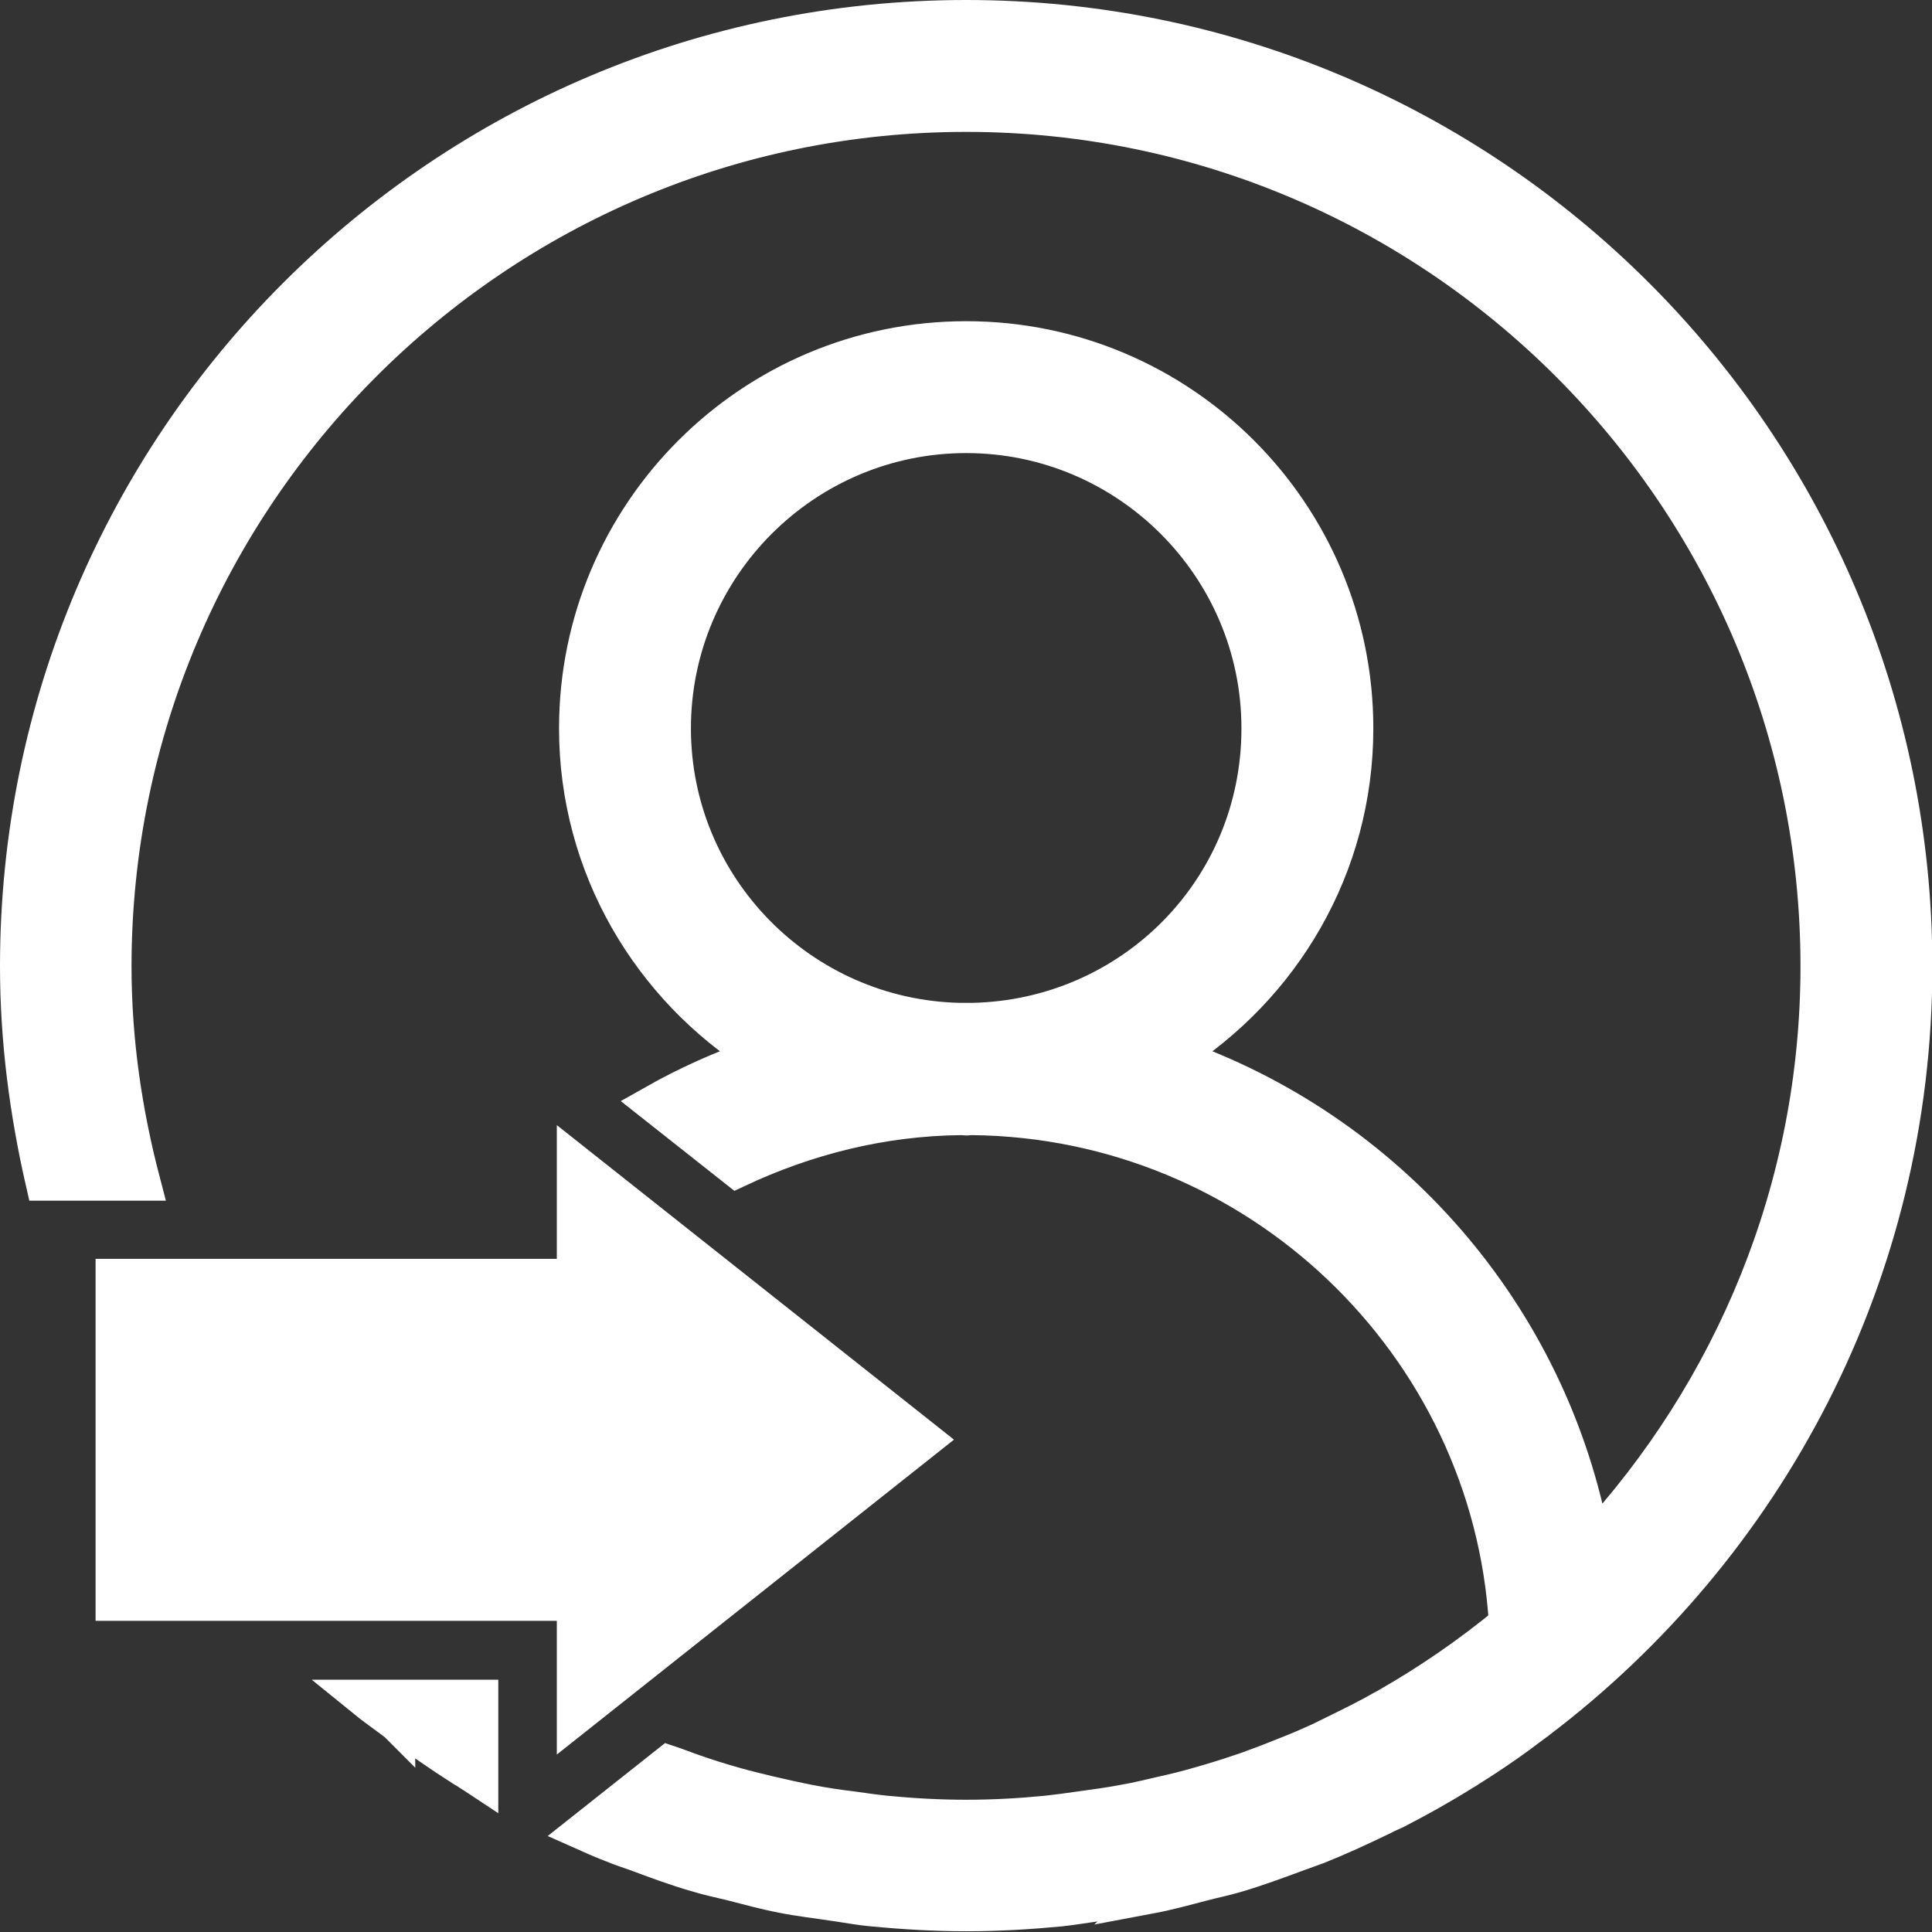 <?xml version="1.0" encoding="UTF-8"?><svg id="_レイヤー_2" xmlns="http://www.w3.org/2000/svg" viewBox="0 0 52.15 52.15"><rect x="0" y="0" width="52.15" height="52.15" fill="#333333" stroke="none"/><defs><style>.cls-1,.cls-2{fill:#fff;}.cls-2{stroke:#fff;stroke-miterlimit:10;}</style></defs><g id="_1"><g><polygon class="cls-1" points="25.75 38.86 15.03 30.37 15.03 33.98 2.58 33.98 2.58 43.75 15.03 43.75 15.03 47.36 25.75 38.86"/><g><path class="cls-2" d="M10.7,46.48c.59,.44,1.19,.86,1.82,1.26,.05,.03,.11,.06,.16,.1,.09,.06,.18,.11,.27,.17v-2.17h-3.13c.27,.22,.56,.42,.84,.63,.01,0,.03,.02,.04,.03Z"/><path class="cls-2" d="M31.03,51.16c.48-.09,.95-.22,1.41-.34,.3-.08,.61-.14,.91-.23,.55-.16,1.09-.36,1.63-.56,.19-.07,.39-.14,.58-.21,.6-.24,1.18-.51,1.76-.79,.11-.06,.23-.11,.34-.16,.62-.32,1.23-.66,1.82-1.03,.05-.03,.11-.06,.16-.1,.63-.39,1.23-.81,1.82-1.26,.01,0,.03-.02,.04-.03,6.16-4.67,10.16-12.05,10.16-20.37C51.65,11.95,40.2,.5,26.08,.5S.5,11.95,.5,26.08c0,2.01,.26,3.95,.69,5.83H3.83c-.49-1.87-.78-3.81-.78-5.83C3.06,13.38,13.38,3.06,26.08,3.06s23.02,10.33,23.02,23.02c0,6.01-2.34,11.48-6.13,15.58-1.12-6.15-5.51-11.15-11.31-13.15,2.94-1.86,4.91-5.11,4.91-8.85,0-5.79-4.7-10.49-10.49-10.49s-10.49,4.7-10.49,10.49c0,3.73,1.97,6.99,4.91,8.85-.99,.34-1.95,.77-2.85,1.28l2.24,1.77c1.85-.87,3.89-1.4,6.07-1.42,.04,0,.09,.01,.13,.01s.09-.01,.13-.01c7.71,.07,14.02,6.13,14.47,13.69-1.01,.83-2.08,1.57-3.2,2.21-.03,.02-.06,.04-.09,.05-.45,.26-.92,.49-1.39,.72-.17,.08-.33,.17-.5,.24-.41,.19-.83,.35-1.26,.52-.25,.09-.49,.19-.74,.27-.38,.13-.77,.25-1.16,.36-.31,.09-.63,.17-.95,.24-.35,.08-.7,.17-1.06,.23-.41,.08-.82,.13-1.24,.19-.28,.04-.57,.08-.85,.11-.71,.07-1.44,.11-2.17,.11s-1.45-.04-2.17-.11c-.29-.03-.57-.07-.85-.11-.41-.05-.83-.11-1.23-.19-.36-.07-.71-.15-1.06-.23-.32-.08-.63-.15-.94-.24-.39-.11-.78-.23-1.17-.37-.2-.07-.4-.15-.61-.22l-2.31,1.83c.29,.13,.57,.25,.86,.36,.19,.08,.39,.14,.58,.21,.54,.2,1.07,.4,1.63,.56,.3,.09,.6,.16,.91,.23,.47,.12,.94,.25,1.41,.34,.45,.09,.9,.14,1.36,.21,.36,.05,.71,.12,1.07,.15,.83,.08,1.67,.13,2.53,.13s1.69-.05,2.53-.13c.36-.04,.71-.1,1.07-.15,.45-.06,.91-.12,1.36-.21Zm-12.88-31.5c0-4.37,3.56-7.93,7.93-7.93s7.93,3.56,7.93,7.93-3.47,7.82-7.76,7.91c-.06,0-.11,0-.17,0s-.11,0-.17,0c-4.29-.09-7.76-3.6-7.76-7.91Z"/></g></g></g></svg>
